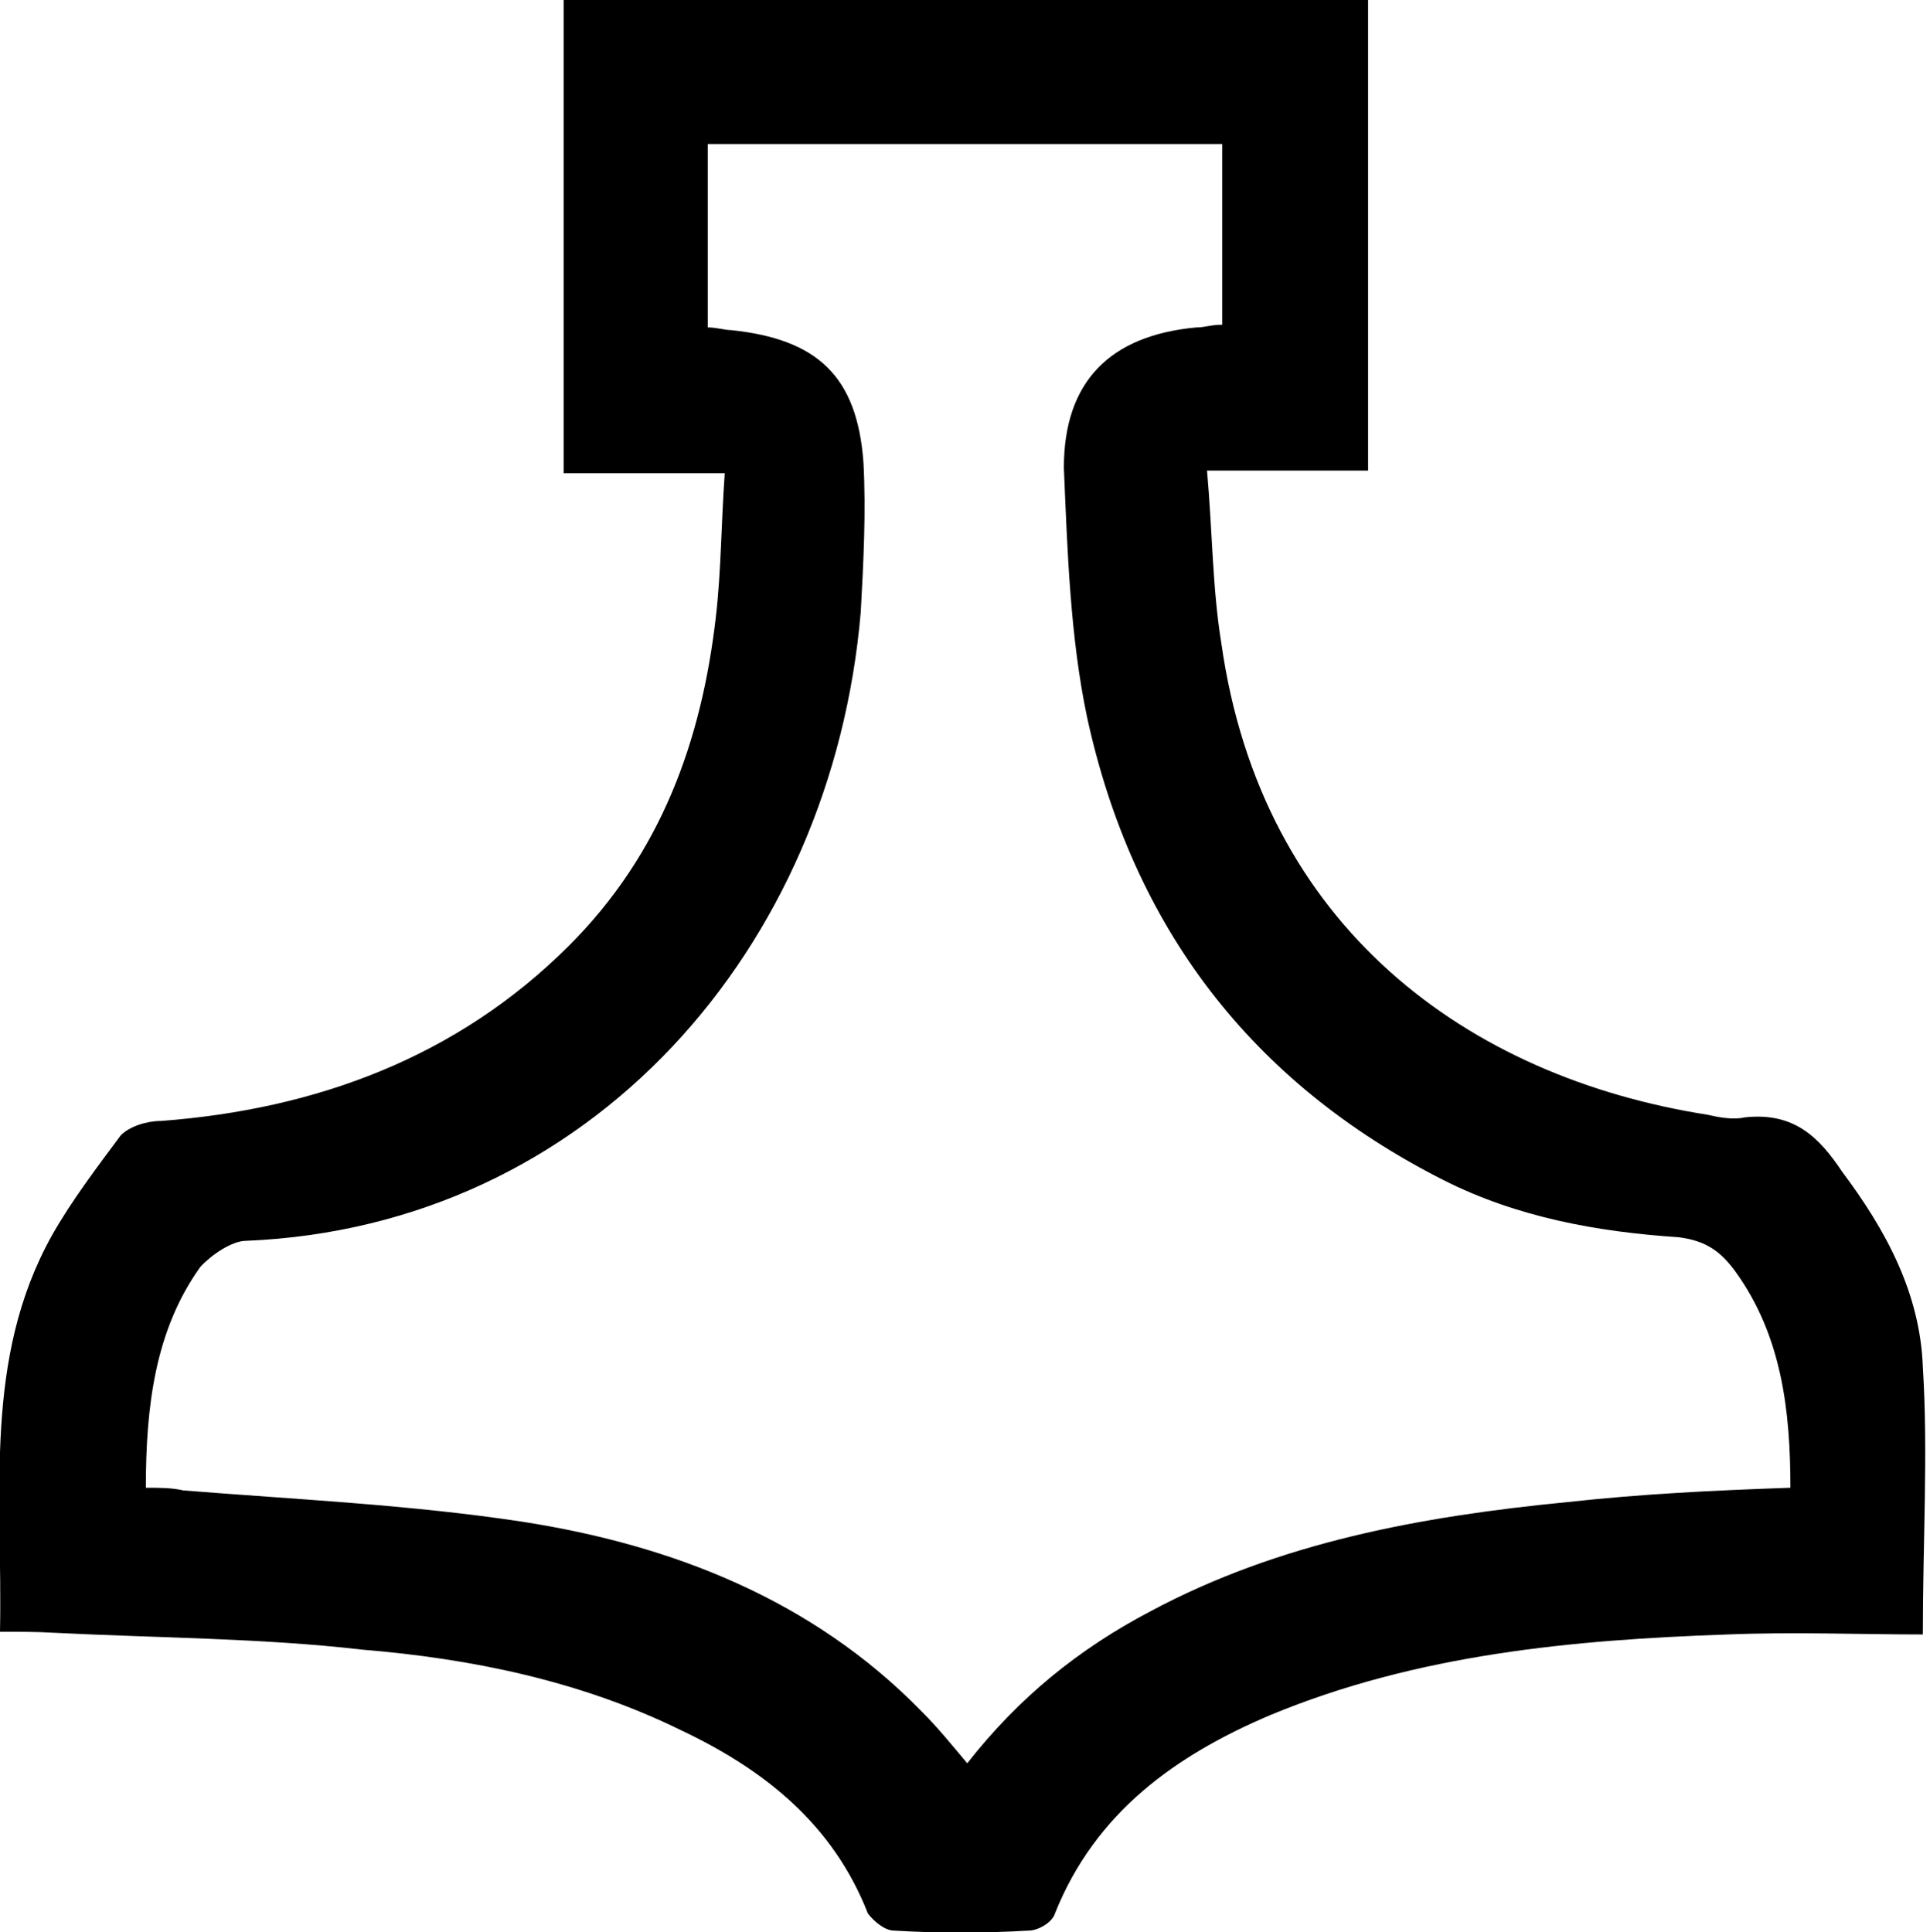 <?xml version="1.0" encoding="utf-8"?>
<!-- Generator: Adobe Illustrator 21.0.0, SVG Export Plug-In . SVG Version: 6.00 Build 0)  -->
<!DOCTYPE svg PUBLIC "-//W3C//DTD SVG 1.1//EN" "http://www.w3.org/Graphics/SVG/1.1/DTD/svg11.dtd">
<svg version="1.1" id="Layer_1" xmlns="http://www.w3.org/2000/svg" xmlns:xlink="http://www.w3.org/1999/xlink" x="0px" y="0px"
	 width = "215.7px" height = "216px" viewBox="0 0 215.7 216 " style="enable-background:new 0 0 215.7 216;" xml:space="preserve">
<path d="M0,182.4c0.3-15.4-1.9-30.5,5.8-44.3c2.2-3.9,5.1-7.7,7.7-11.2c1-1,2.9-1.6,4.5-1.6c17.3-1.3,33.1-7.1,45.6-19.6
	C73.9,95.4,78.4,82.8,80,69c0.6-5.1,0.6-10.6,1-16.1c-6.4,0-11.9,0-18,0c0-17.7,0-35,0-53c29.9,0,59.7,0,89.9,0c0,17.3,0,35,0,52.7
	c-5.8,0-11.2,0-18,0c0.6,6.7,0.6,13.2,1.6,19.3c4.5,31.8,27.6,48.5,54.3,52.7c1.3,0.3,2.9,0.6,4.2,0.3c5.5-0.6,8.3,2.2,10.9,6.1
	c4.8,6.4,8.7,13.5,9,21.8c0.6,9.6,0,19.3,0,29.9c-7.1,0-14.4-0.3-21.8,0c-17.3,0.6-34.7,2.2-51.1,9c-10.6,4.5-19.6,10.9-24.1,22.2
	c-0.3,1-1.9,1.9-2.9,1.9c-5.1,0.3-10.3,0.3-15.1,0c-1,0-2.2-1-2.9-1.9c-3.9-10-11.6-16.1-20.9-20.5c-11.2-5.5-23.4-8-35.6-9
	c-11.2-1.3-22.8-1.3-34.7-1.9C4.2,182.4,2.3,182.4,0,182.4z M200.1,166.3c0-8.7-1-17-6.1-24.1c-1.6-2.2-3.2-3.5-6.4-3.9
	c-9-0.6-18-2.2-26.3-6.4c-21.5-10.9-34.7-28.3-39.8-51.7c-1.9-9-2.2-18.6-2.6-27.9c0-9.6,5.1-14.8,14.8-15.7c1,0,1.6-0.3,2.9-0.3
	c0-6.7,0-13.5,0-20.2c-19.3,0-38.5,0-57.5,0c0,7.1,0,13.8,0,20.5c1,0,1.9,0.3,2.6,0.3c9.6,1,14.1,5.1,14.8,14.8
	c0.3,5.5,0,11.2-0.3,16.7c-3.2,37.6-30.2,68.7-68.7,70.3c-1.6,0-3.9,1.6-5.1,2.9c-5.1,7.1-6.1,15.7-6.1,24.7c1.6,0,2.9,0,4.2,0.3
	c12.5,1,25.4,1.6,37.9,3.5c16.7,2.6,32.4,8.7,44.6,21.2c1.9,1.9,3.5,3.9,5.1,5.8c5.8-7.4,12.5-12.8,20.5-17
	c14.4-7.7,30.2-10.6,46.6-12.2C183.4,167,191.4,166.6,200.1,166.3z"/>
</svg>

